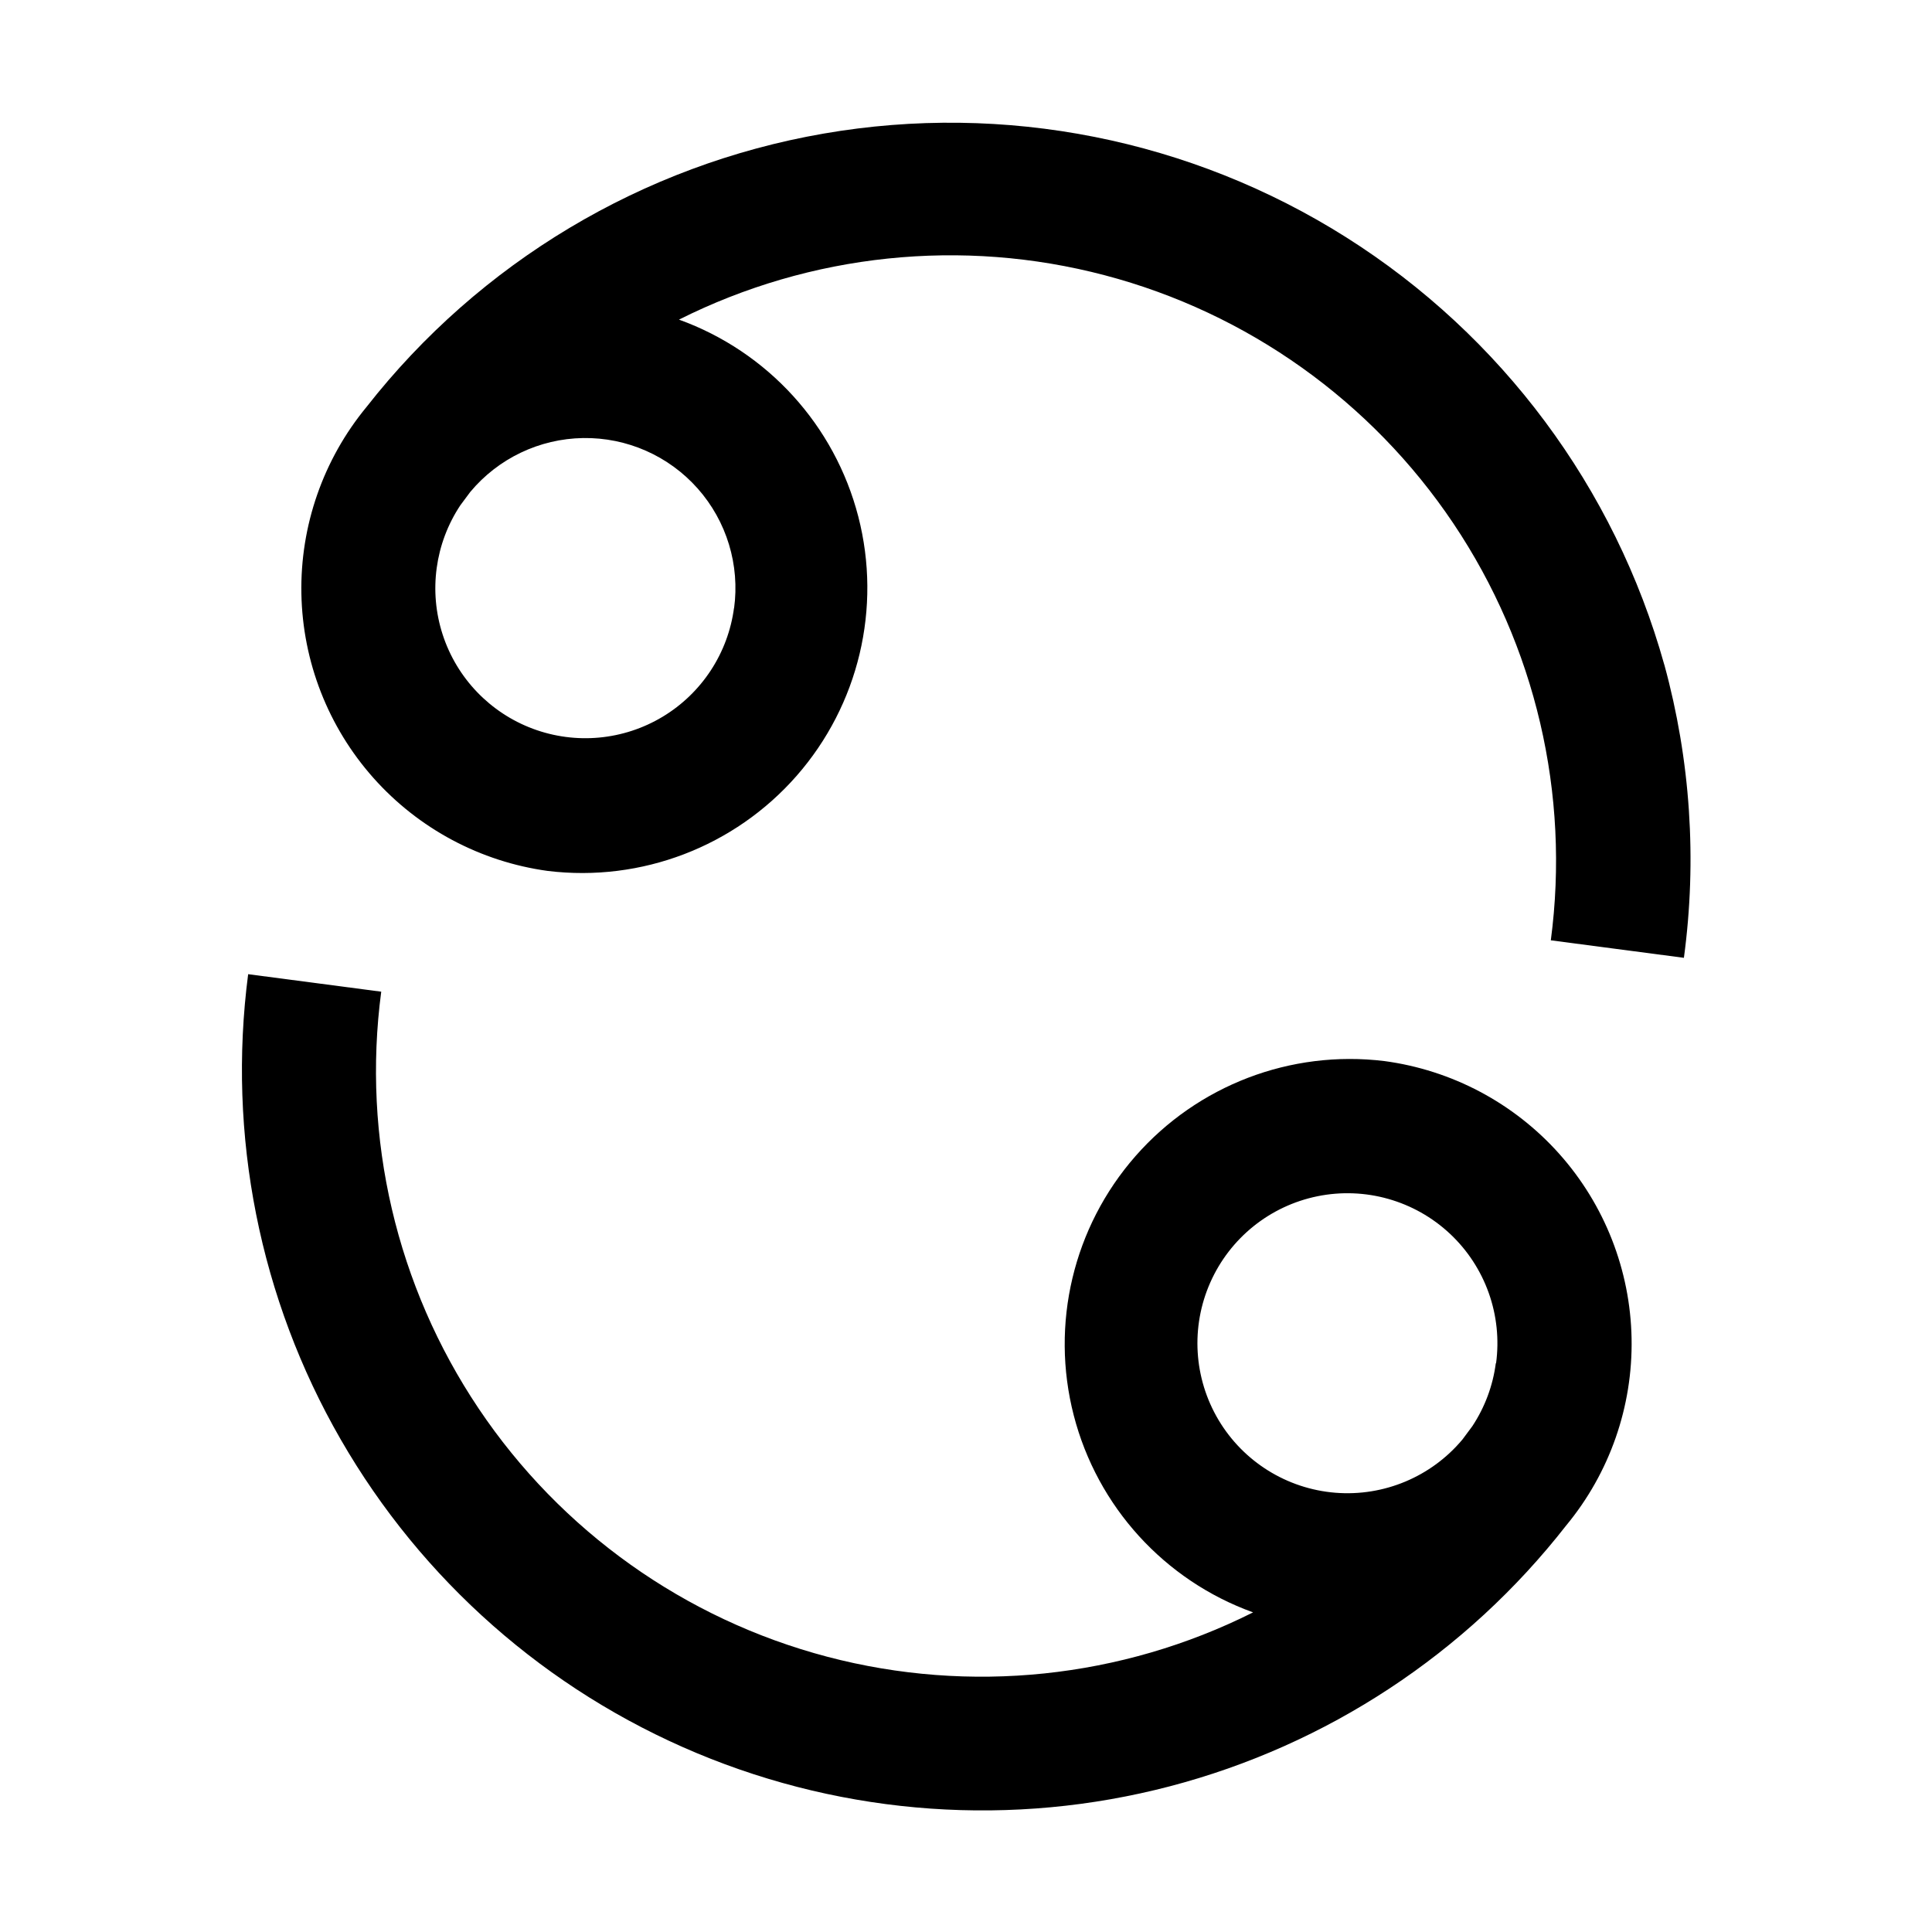 <?xml version="1.0" encoding="UTF-8"?>
<!-- Uploaded to: ICON Repo, www.svgrepo.com, Generator: ICON Repo Mixer Tools -->
<svg fill="#000000" width="800px" height="800px" version="1.1" viewBox="144 144 512 512" xmlns="http://www.w3.org/2000/svg">
 <g>
  <path d="m585.05 320.14c-13.098-46.891-43.141-87.25-84.301-113.25s-90.512-35.797-138.48-27.488c-47.973 8.312-91.152 34.141-121.16 72.477-11.461 13.906-17.574 31.453-17.238 49.473 0.34 18.02 7.106 35.324 19.078 48.793 11.977 13.469 28.367 22.219 46.223 24.664 24.797 3.012 49.48-6.426 65.945-25.211 16.465-18.789 22.582-44.496 16.344-68.684-6.242-24.188-24.027-43.73-47.527-52.211 34.926-17.527 75.043-21.707 112.83-11.758 37.785 9.945 70.645 33.34 92.41 65.789s30.941 71.727 25.809 110.46l35.266 4.637h0.004c3.508-25.98 1.742-52.402-5.191-77.688zm-246.52-15.113h0.004c-1.57 12.02-8.535 22.664-18.922 28.914-10.383 6.25-23.055 7.422-34.406 3.18-11.355-4.242-20.156-13.434-23.898-24.961-3.742-11.527-2.019-24.137 4.676-34.238l2.621-3.527c7.414-8.906 18.352-14.133 29.938-14.309 11.59-0.176 22.676 4.711 30.363 13.387 7.684 8.676 11.199 20.273 9.629 31.754z"/>
  <path d="m510.84 425.19c-24.797-3.012-49.48 6.426-65.945 25.215-16.465 18.785-22.582 44.492-16.34 68.68 6.238 24.191 24.027 43.734 47.523 52.211-34.922 17.527-75.039 21.707-112.83 11.762-37.785-9.949-70.645-33.344-92.41-65.793-21.766-32.449-30.941-71.727-25.809-110.46l-35.266-4.637c-5.57 42.68 3.051 86.008 24.527 123.3 21.48 37.301 54.625 66.504 94.332 83.113 39.707 16.609 83.773 19.703 125.41 8.805 41.637-10.898 78.539-35.184 105.02-69.117 11.52-13.922 17.668-31.508 17.332-49.574-0.332-18.062-7.129-35.41-19.152-48.898-12.027-13.484-28.484-22.215-46.395-24.609zm29.574 80.004v0.004c-0.77 5.996-2.906 11.734-6.246 16.777l-2.621 3.527v-0.004c-8.273 9.875-20.816 15.125-33.652 14.094-12.84-1.035-24.383-8.223-30.973-19.289-6.586-11.066-7.406-24.641-2.191-36.418 5.211-11.781 15.805-20.305 28.426-22.871 12.625-2.566 25.707 1.141 35.105 9.949 9.398 8.809 13.945 21.621 12.203 34.383z"/>
 </g>
</svg>